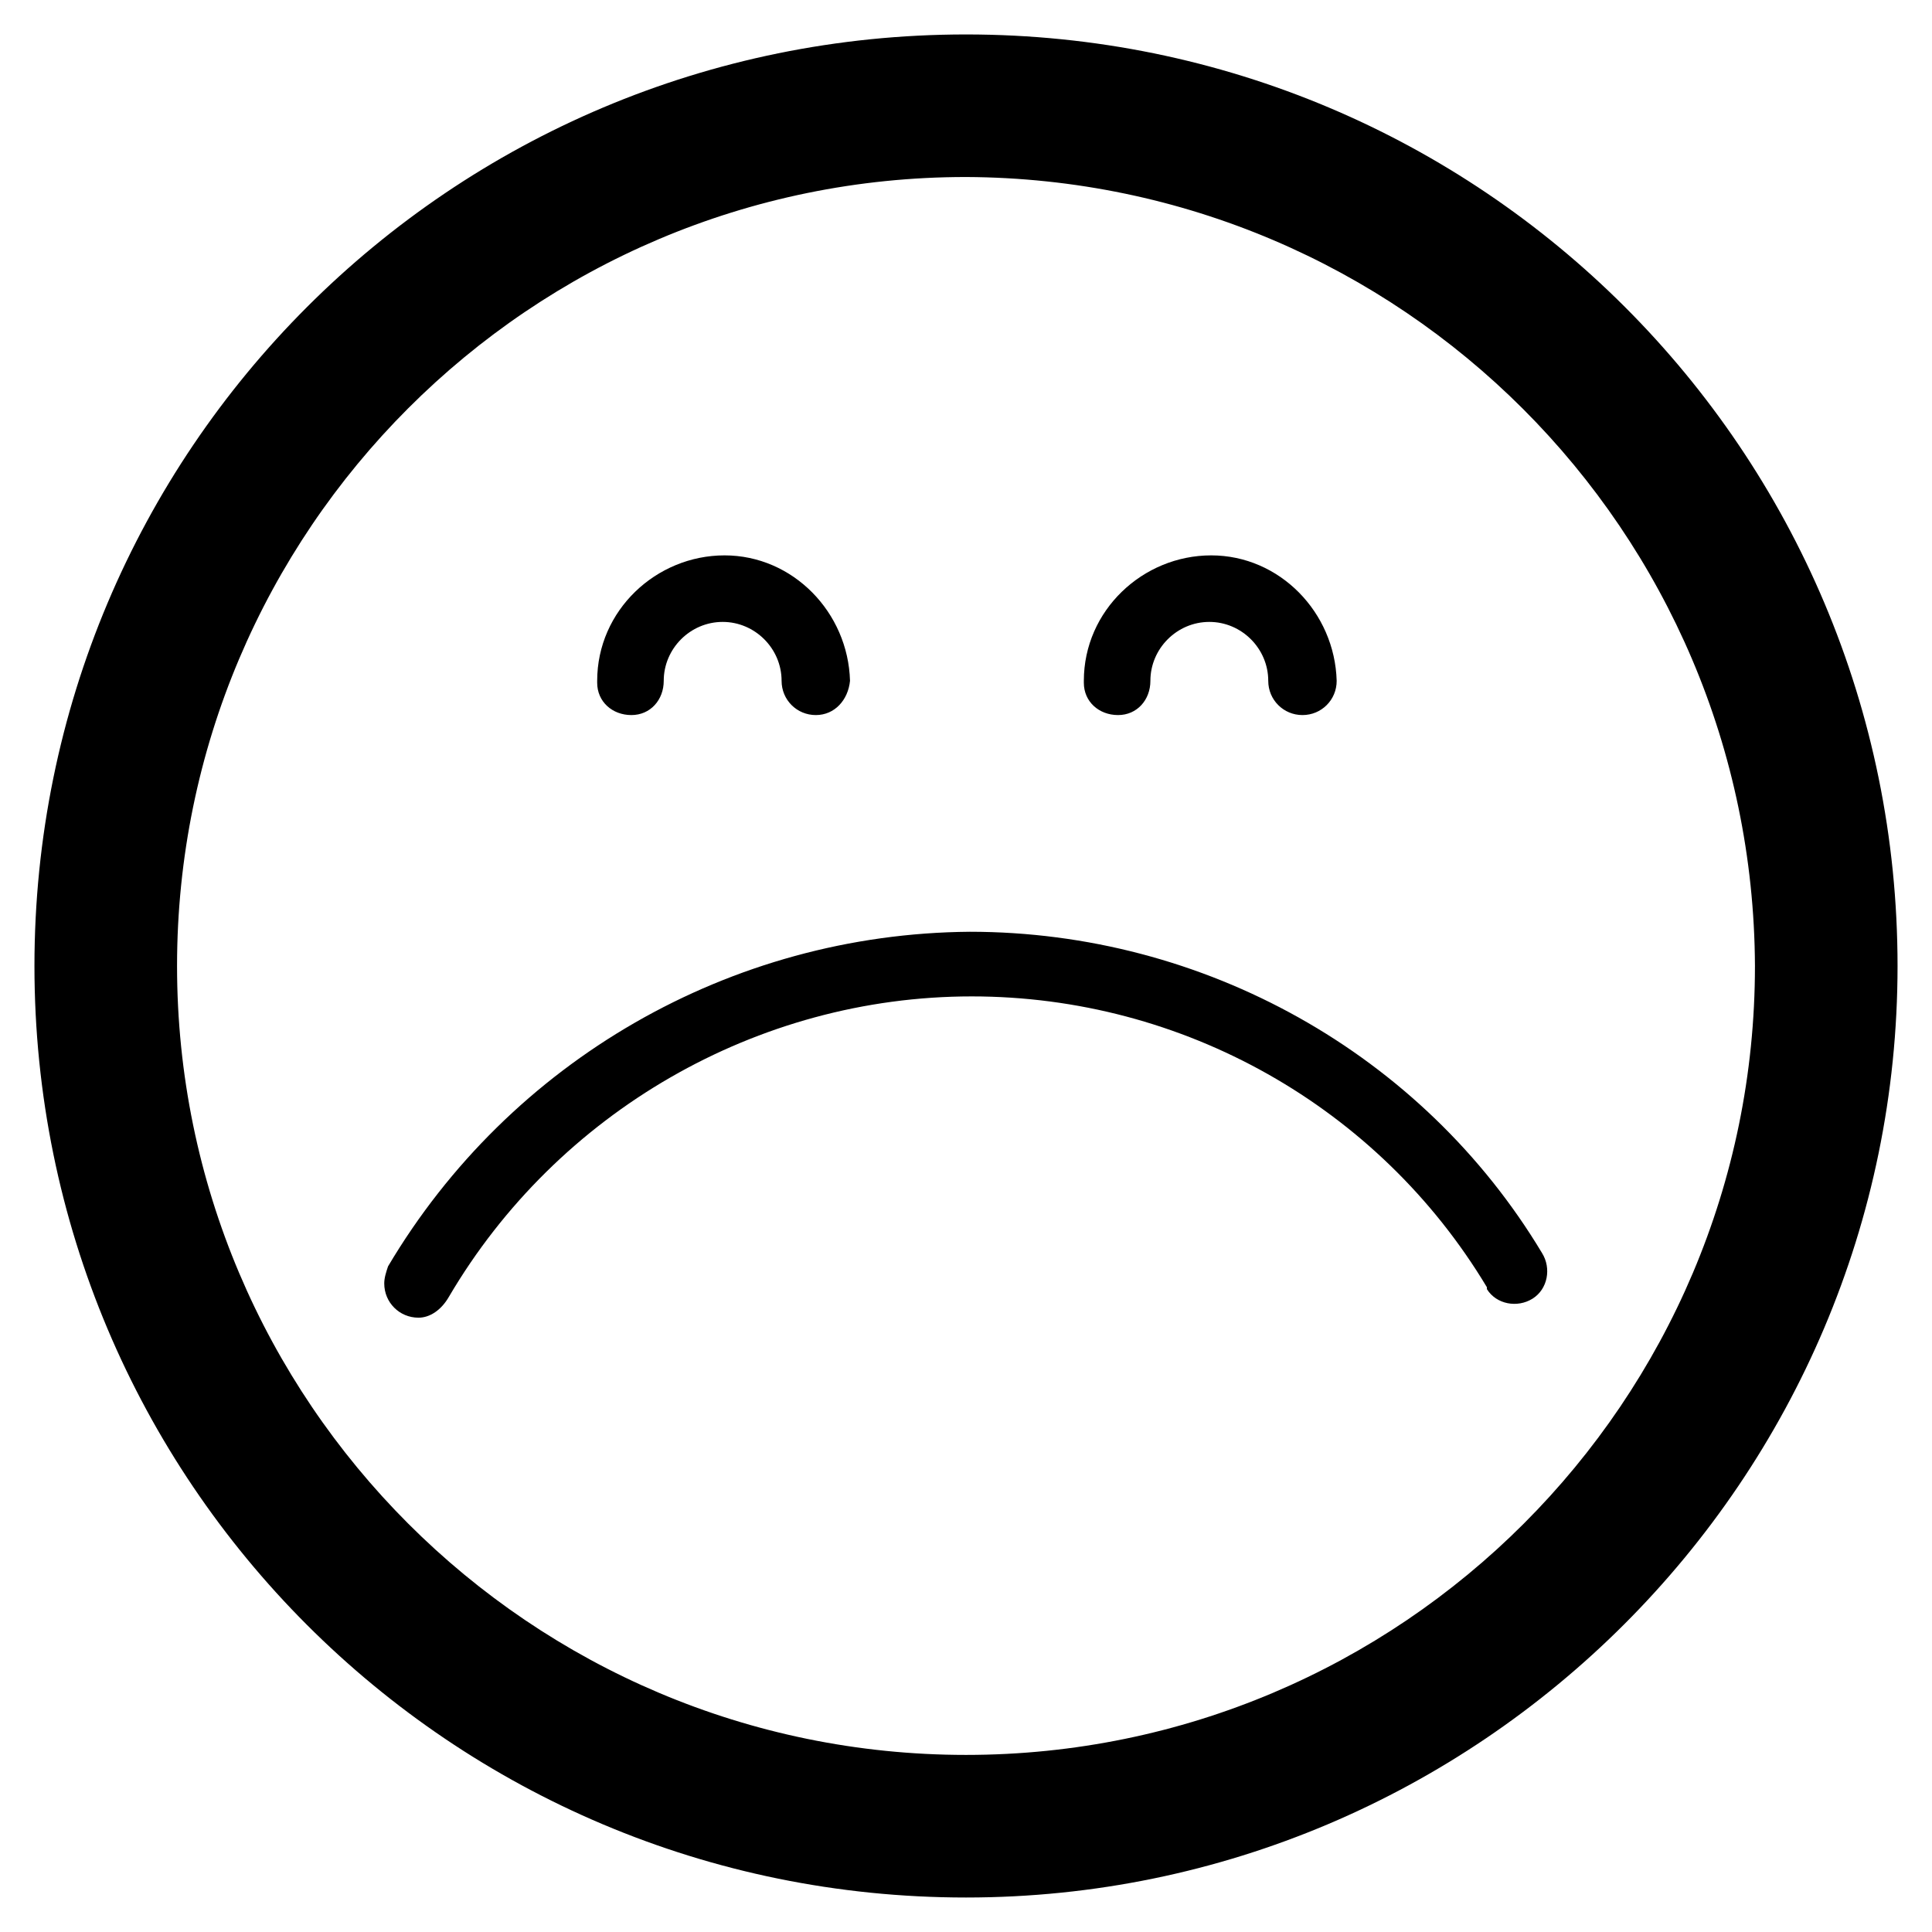 <?xml version="1.0" encoding="UTF-8"?>
<!-- Uploaded to: SVG Repo, www.svgrepo.com, Generator: SVG Repo Mixer Tools -->
<svg fill="#000000" width="800px" height="800px" version="1.1" viewBox="144 144 512 512" xmlns="http://www.w3.org/2000/svg">
 <g>
  <path d="m400 646.86c-136.54 0-246.87-110.33-246.87-246.86 0-136.54 110.33-246.87 246.87-246.87 136.53 0 246.87 110.34 246.87 246.87-0.004 136.03-110.84 246.86-246.87 246.86zm0-455.95c-115.38 0-209.08 93.707-209.08 209.08 0 115.37 93.707 209.08 209.08 209.08 115.37 0 209.08-93.707 209.08-209.08-0.504-115.38-93.707-208.58-209.08-209.08z"/>
  <path d="m360.2 333.5c-5.039 0-9.07-4.031-9.07-9.07 0-8.566-7.055-15.617-15.617-15.617-8.566 0-15.617 7.055-15.617 15.617 0 5.039-3.527 9.07-8.566 9.07s-9.07-3.527-9.07-8.566v-0.504c0-18.641 15.617-33.25 33.754-33.25s32.746 15.113 33.25 33.25c-0.5 5.039-4.027 9.07-9.062 9.07z"/>
  <path d="m489.17 333.5c-5.039 0-9.07-4.031-9.07-9.07 0-8.566-7.055-15.617-15.617-15.617-8.566 0-15.617 7.055-15.617 15.617 0 5.039-3.527 9.07-8.566 9.07-5.039 0-9.07-3.527-9.07-8.566v-0.504c0-18.641 15.617-33.25 33.754-33.25s32.746 15.113 33.25 33.25c0.008 5.039-4.023 9.07-9.062 9.07z"/>
  <path d="m254.9 493.2c-5.039 0-9.07-4.031-9.07-9.07 0-1.512 0.504-3.023 1.008-4.535 32.246-54.41 90.688-88.164 154.17-88.668 61.969 0 119.91 32.242 151.65 85.145 2.519 4.031 1.512 9.574-2.519 12.09-4.031 2.519-9.574 1.512-12.09-2.519v-0.504c-28.719-47.863-80.609-77.082-136.53-77.082-56.93 0-109.83 30.73-138.55 79.602-2.023 3.527-5.043 5.543-8.066 5.543z"/>
 </g>
</svg>